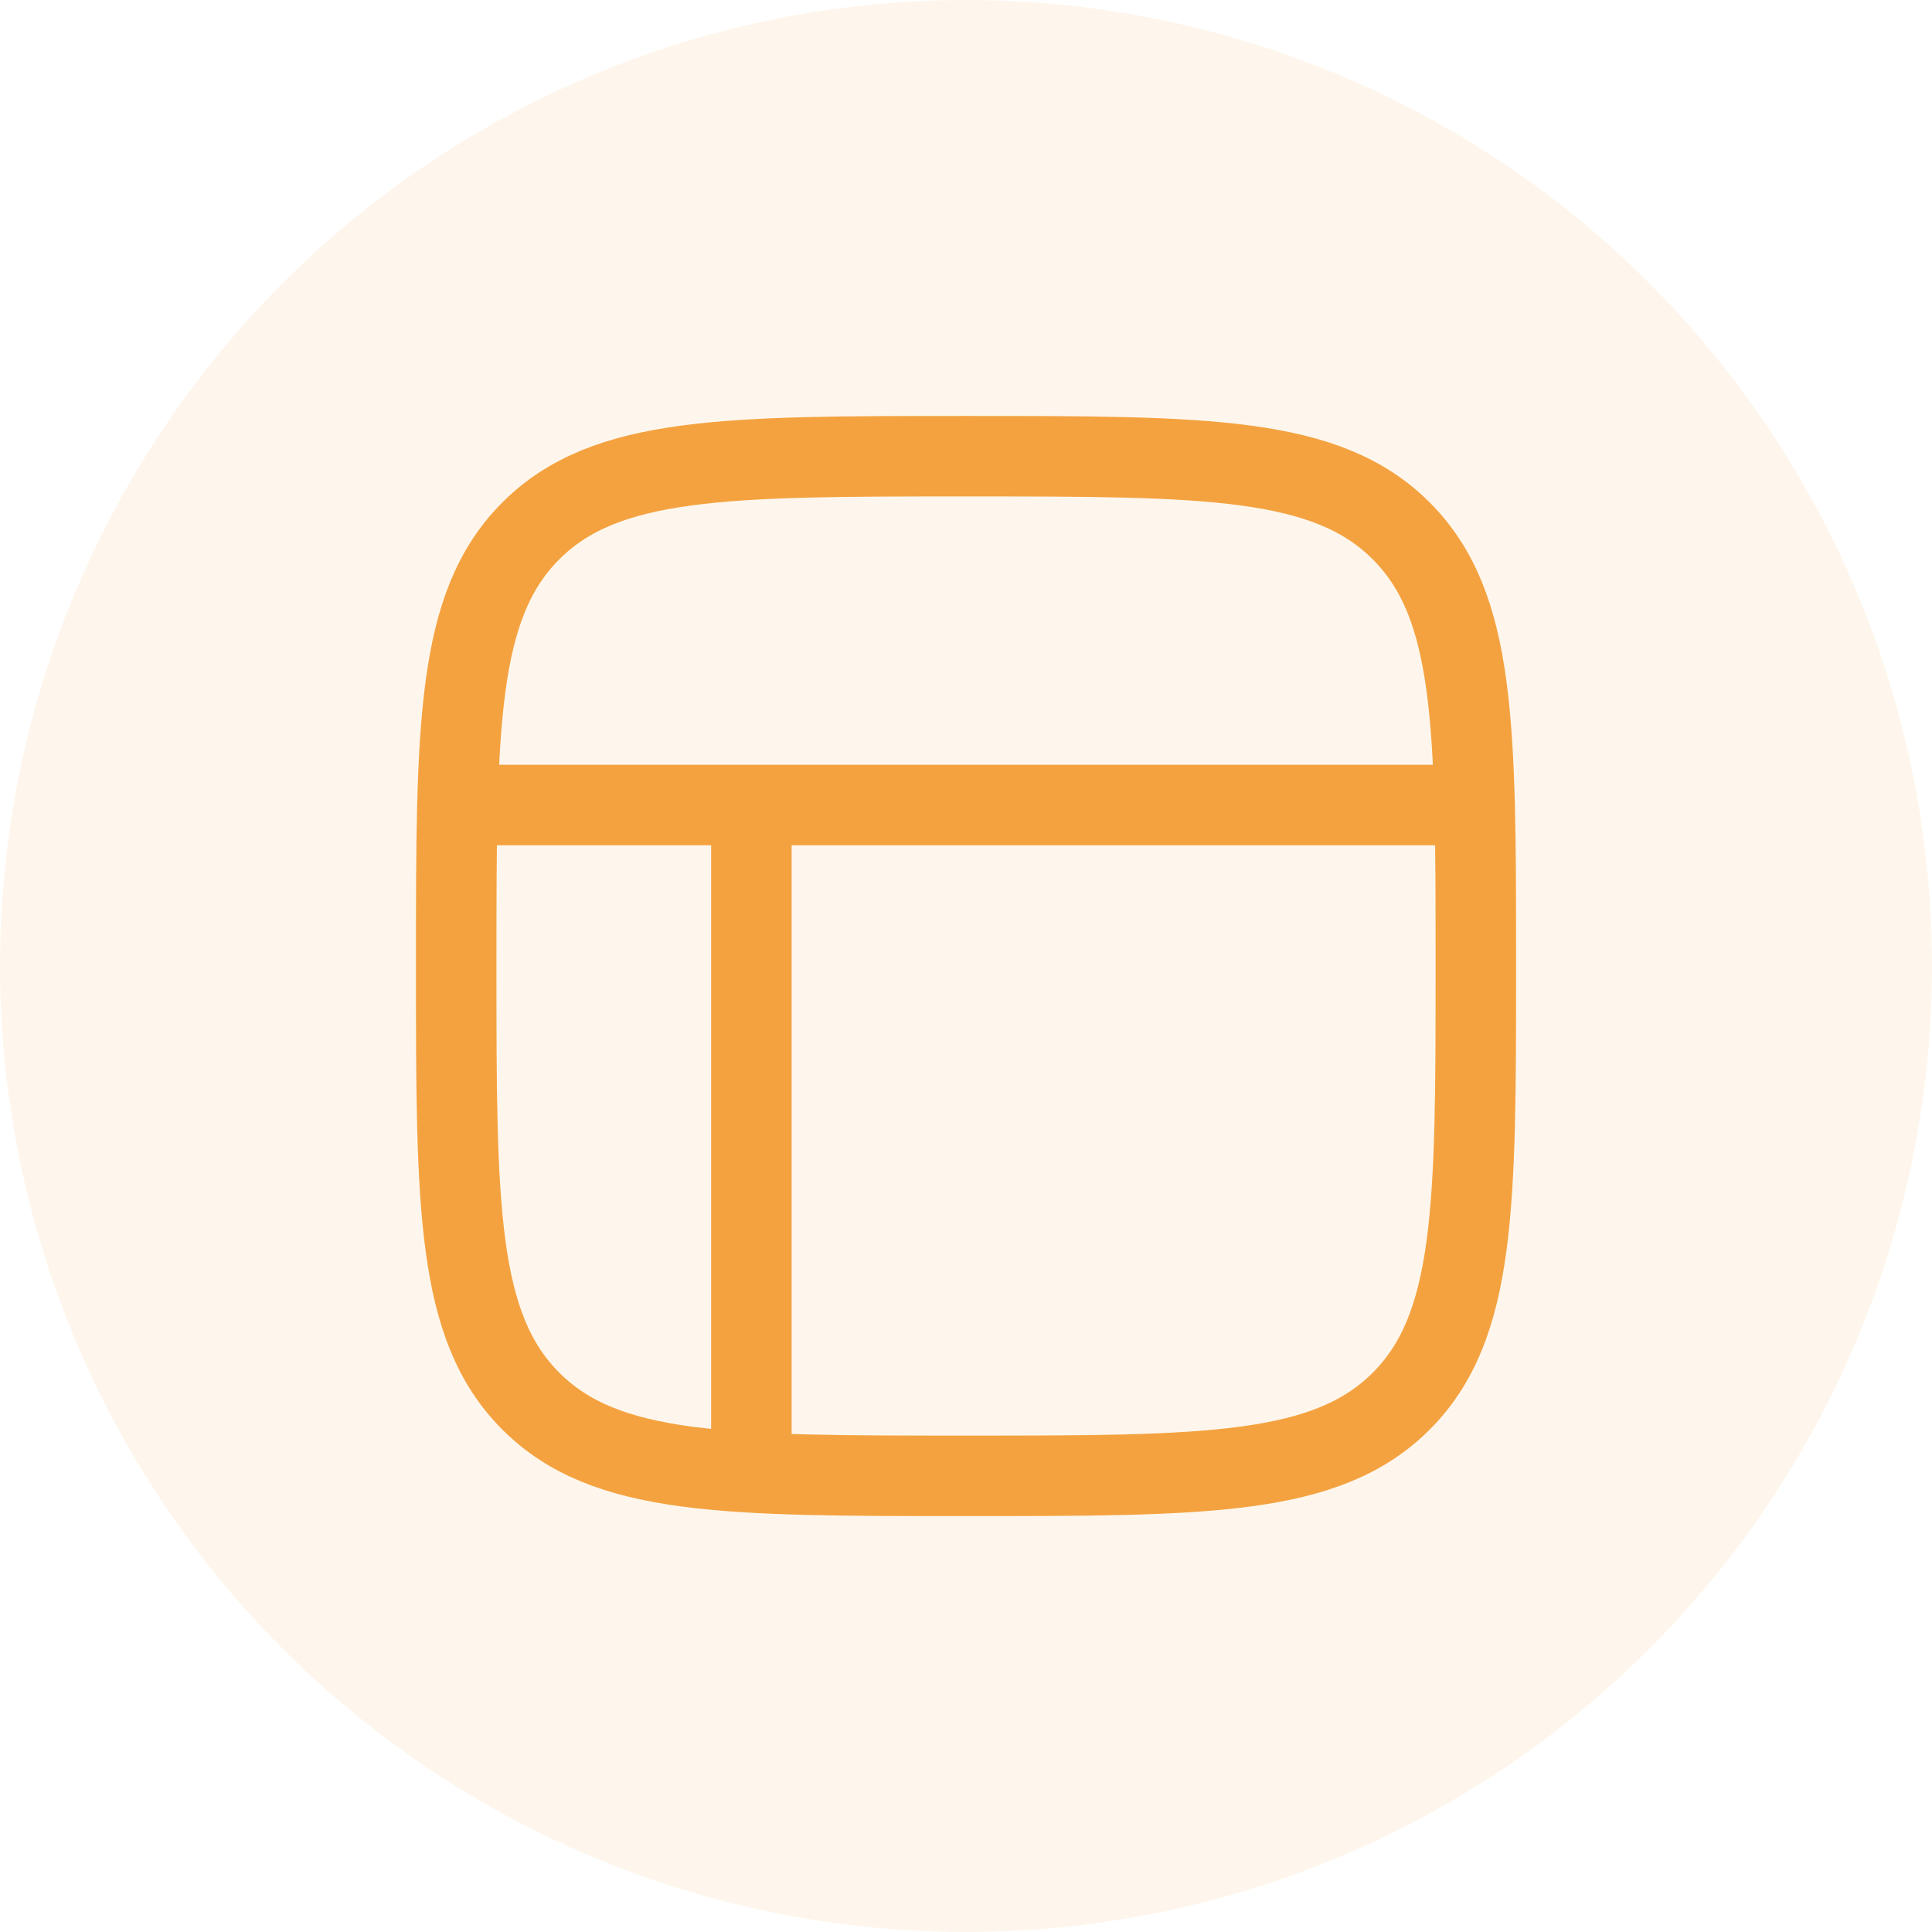 <svg width="48" height="48" viewBox="0 0 48 48" fill="none" xmlns="http://www.w3.org/2000/svg">
<circle opacity="0.1" cx="24" cy="24" r="24" fill="#F4A240"/>
<path d="M13.189 34.812C11.334 32.957 11.334 29.971 11.334 24C11.334 18.029 11.334 15.044 13.189 13.189C15.044 11.334 18.029 11.334 24.001 11.334C29.972 11.334 32.957 11.334 34.812 13.189C36.667 15.044 36.667 18.029 36.667 24C36.667 29.971 36.667 32.957 34.812 34.812C32.957 36.667 29.972 36.667 24.001 36.667C18.029 36.667 15.044 36.667 13.189 34.812Z" stroke="#F4A240" stroke-width="2" stroke-linecap="round" stroke-linejoin="round"/>
<path d="M11.334 20L36.667 20" stroke="#F4A240" stroke-width="2"/>
<path d="M18.668 36.667L18.668 20" stroke="#F4A240" stroke-width="2"/>
</svg>